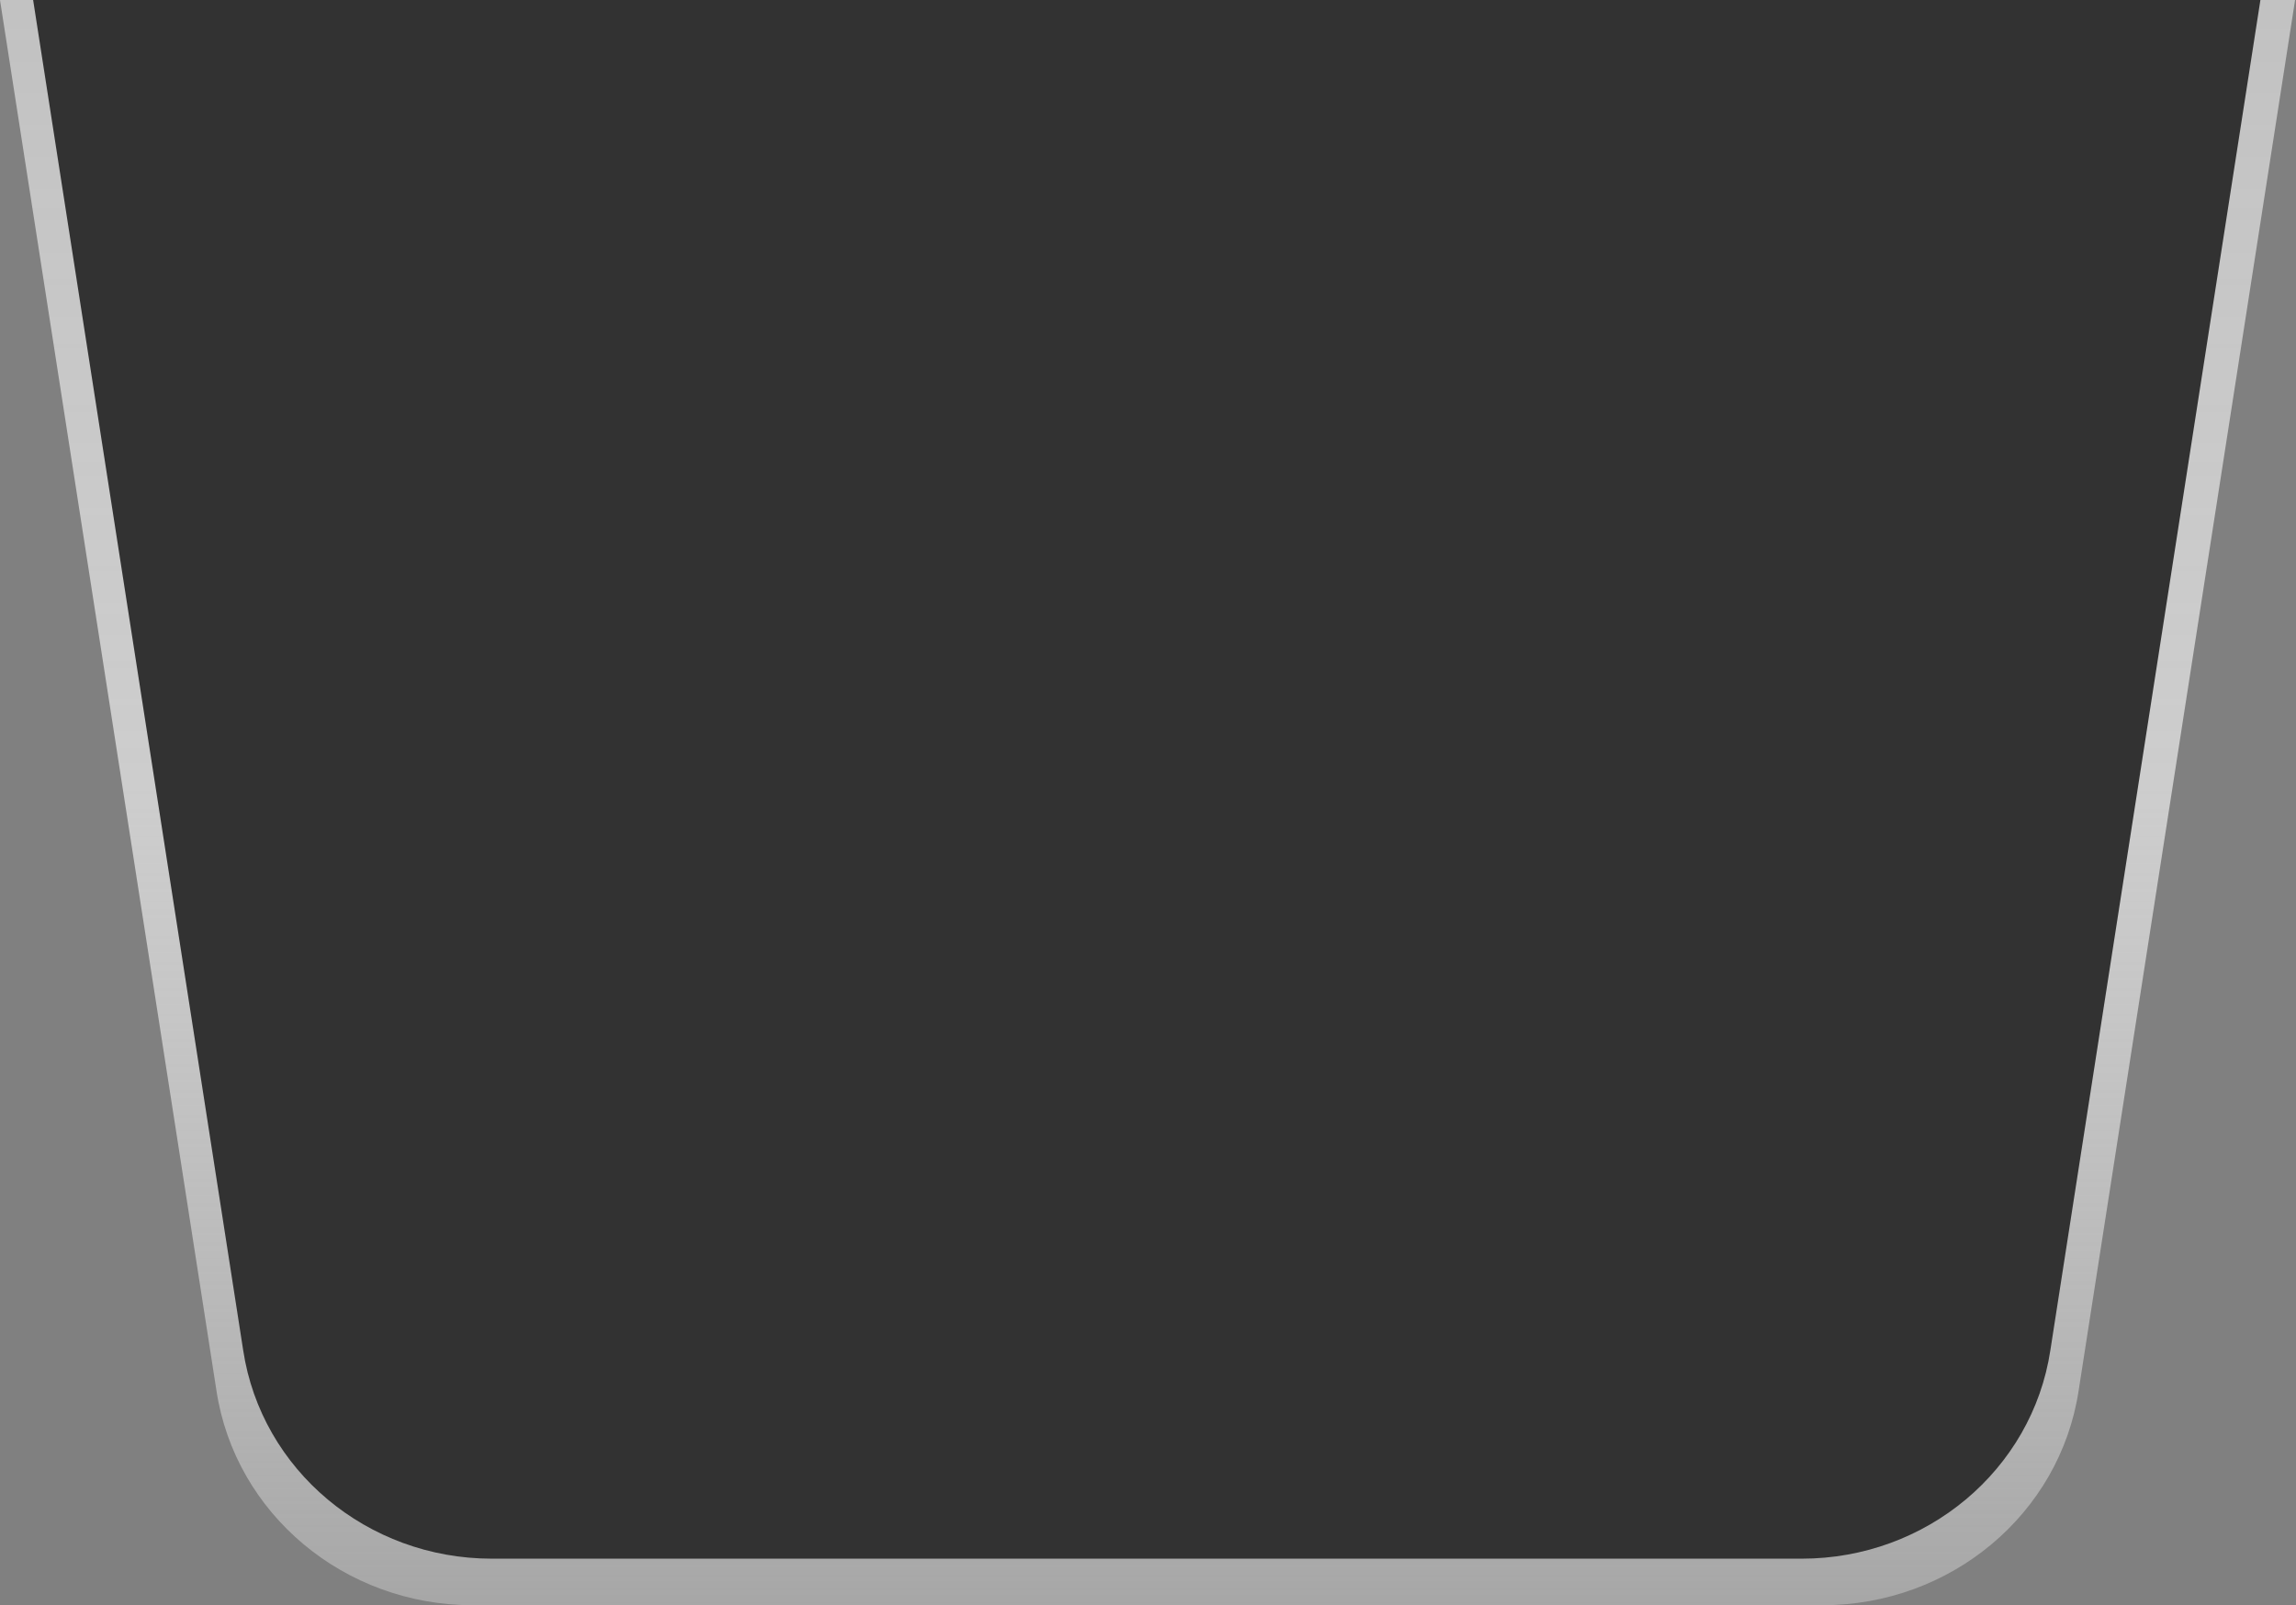 <?xml version="1.0" encoding="UTF-8" standalone="no"?>
<!DOCTYPE svg PUBLIC "-//W3C//DTD SVG 1.1//EN" "http://www.w3.org/Graphics/SVG/1.1/DTD/svg11.dtd">
<svg width="100%" height="100%" viewBox="0 0 858 600" version="1.1" xmlns="http://www.w3.org/2000/svg" xmlns:xlink="http://www.w3.org/1999/xlink" xml:space="preserve" xmlns:serif="http://www.serif.com/" style="fill-rule:evenodd;clip-rule:evenodd;stroke-linejoin:round;stroke-miterlimit:2;">
    <rect x="0" y="0" width="858" height="600" fill="#808080" stroke="none"/>
    <g transform="matrix(1,0,0,1,-628.455,1.31631e-14)">
        <g transform="matrix(0.914,0,0,1,630.307,-2.33973e-13)">
            <path d="M-2.027,0L936.33,0L847.829,519.805C840.165,565.872 795.576,600 743.052,600L191.252,600C138.728,600 94.138,565.872 86.475,519.805L-2.027,0Z" style="fill:url(#_Linear1);"/>
        </g>
        <g transform="matrix(0.887,0,0,0.971,642.632,-2.33973e-13)">
            <path d="M-2.027,0L936.33,0L847.829,519.805C840.165,565.872 795.576,600 743.052,600L191.252,600C138.728,600 94.138,565.872 86.475,519.805L-2.027,0Z" style="fill:rgb(50,50,50);"/>
        </g>
    </g>
    <defs>
        <linearGradient id="_Linear1" x1="0" y1="0" x2="1" y2="0" gradientUnits="userSpaceOnUse" gradientTransform="matrix(3.67394e-14,-600,600,3.67394e-14,424.578,600)"><stop offset="0" style="stop-color:white;stop-opacity:0.3"/><stop offset="0.5" style="stop-color:rgb(224,224,224);stop-opacity:0.8"/><stop offset="1" style="stop-color:rgb(193,193,193);stop-opacity:1"/></linearGradient>
    </defs>
</svg>
